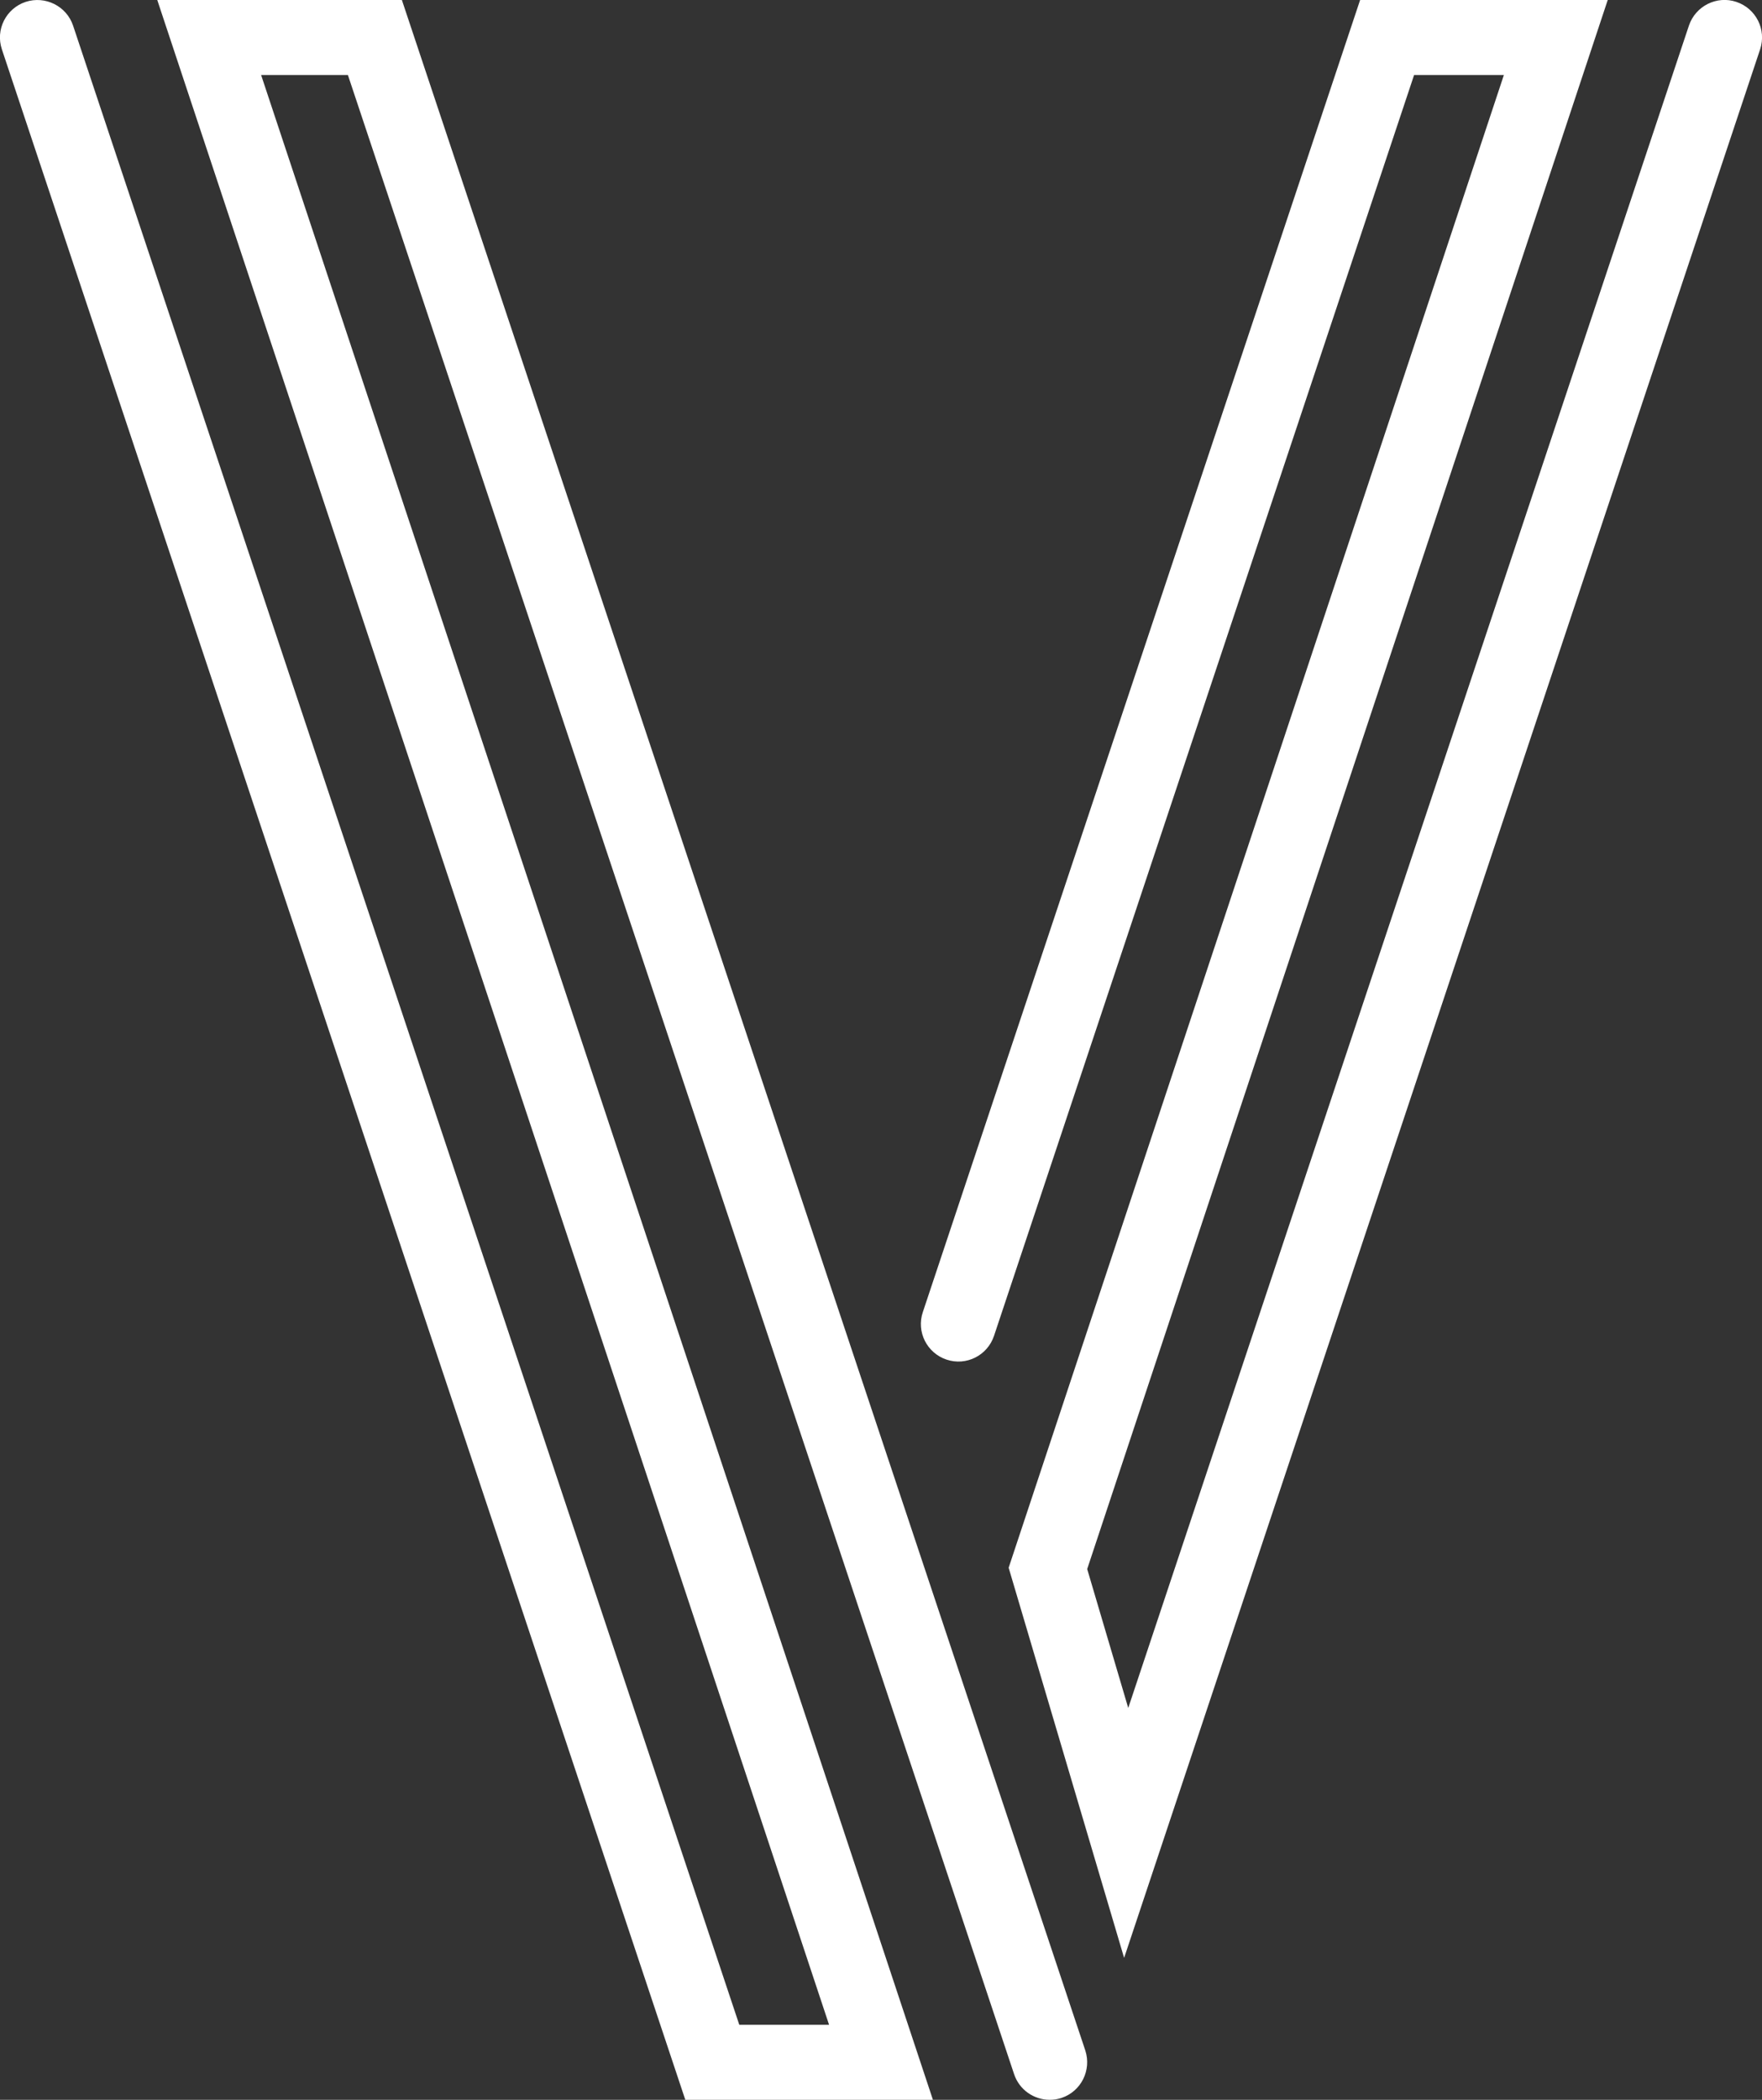 <svg viewBox="0 0 94 112" xmlns="http://www.w3.org/2000/svg"><rect x="0" y="0" width="94" height="112" fill="#333333" stroke="none"/><g fill="#fff"><path d="m21.44 0h-13.05l35.84 108h-4.79l-35.54-106.63c-.35-1.05-1.49-1.61-2.53-1.27-1.05.35-1.62 1.48-1.27 2.53l36.46 109.37h13.21l-35.84-108h4.63l35.54 106.63c.28.84 1.06 1.37 1.9 1.37.21 0 .42-.03.63-.1 1.05-.35 1.61-1.48 1.27-2.53z"/><path d="m92.63.1c-1.04-.35-2.18.22-2.53 1.27l-29.91 89.73-2.19-7.41 27.77-83.69h-13.21l-23.33 69.99c-.35 1.05.22 2.18 1.27 2.53s2.18-.22 2.53-1.27l22.41-67.25h4.79l-26.42 79.62 6.16 20.81 33.93-101.8c.35-1.05-.22-2.18-1.27-2.53z"/></g></svg>
